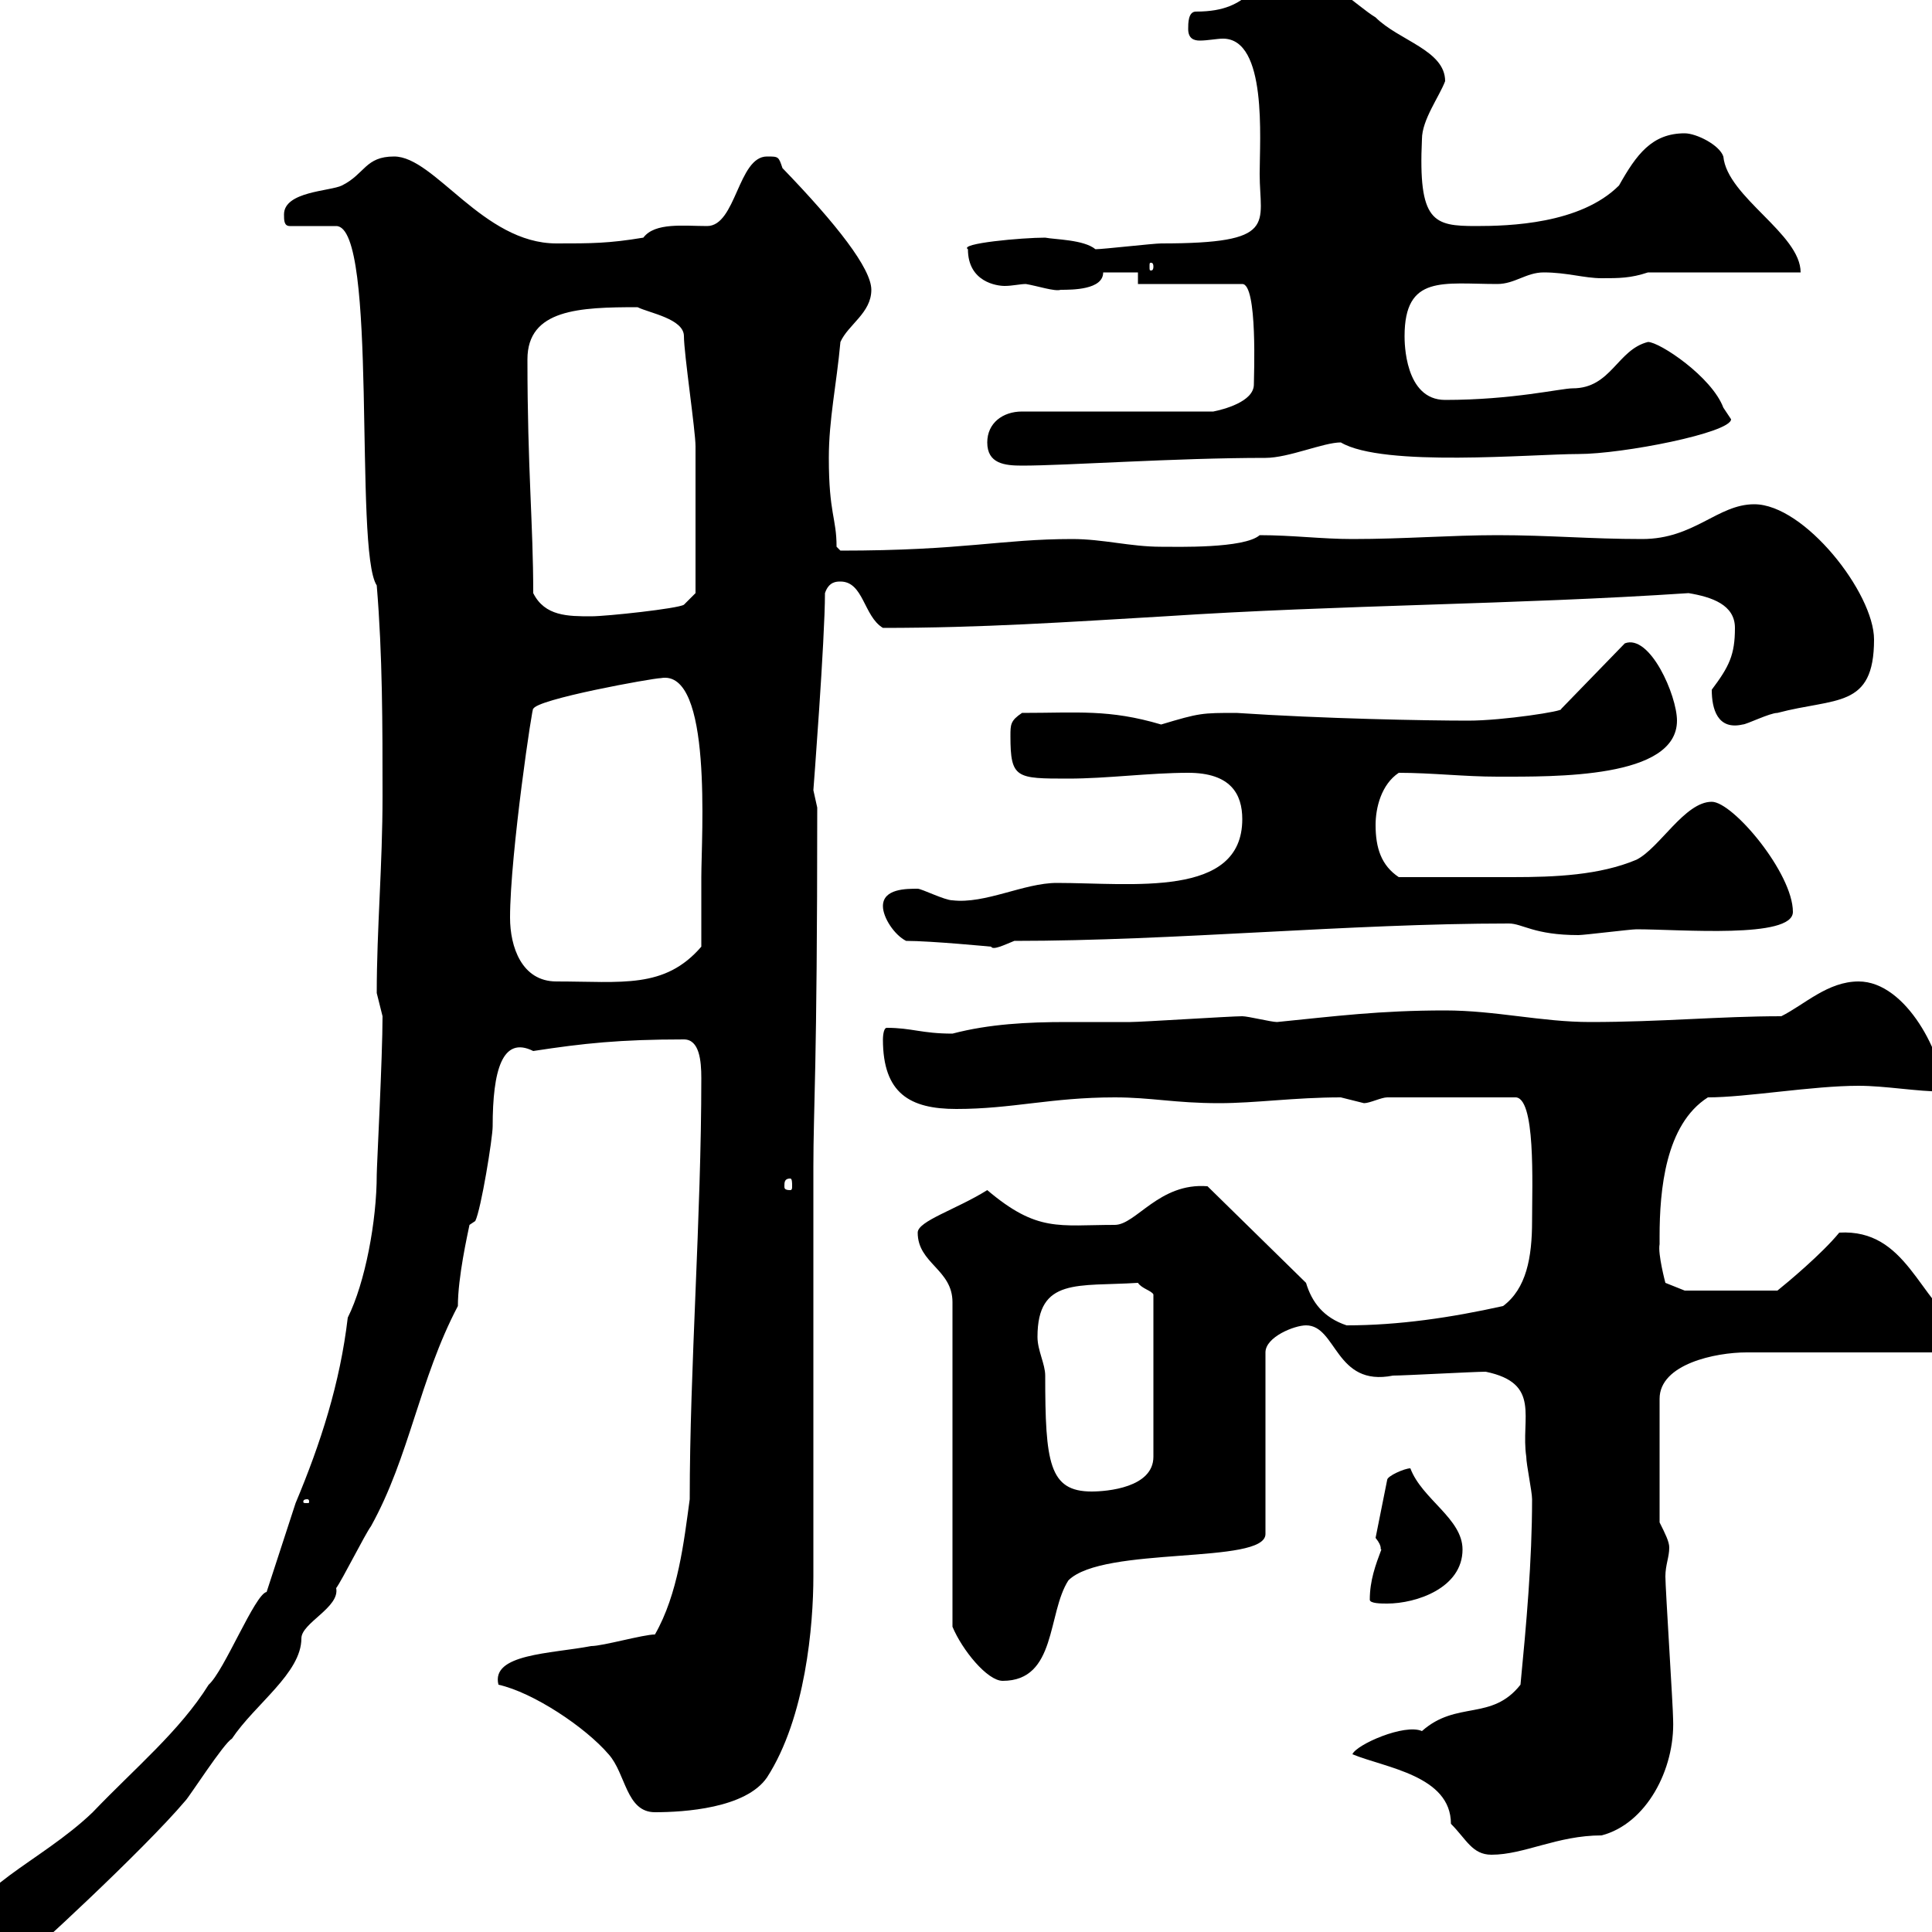 <svg xmlns="http://www.w3.org/2000/svg" xmlns:xlink="http://www.w3.org/1999/xlink" width="300" height="300"><path d="M-5.40 300.60C-3.30 304.80-2.70 304.20 3.60 304.20C3.90 304.20 22.20 287.40 28.80 279.60C29.40 279 34.80 270.60 36 270C39.60 264.60 46.80 259.80 46.80 254.40C46.80 252 52.80 249.60 52.20 246.60C53.10 245.40 56.70 238.20 57.60 237C63.60 226.20 65.10 214.20 71.10 202.80C71.10 198.30 72.60 191.70 72.90 190.20C72.90 190.20 73.80 189.60 73.80 189.60C74.70 187.80 76.50 176.70 76.50 174.90C76.50 166.20 78 160.80 82.80 163.20C90.60 162 96.30 161.40 106.20 161.40C108.60 161.40 108.90 164.70 108.90 167.40C108.90 189 107.10 212.40 107.10 232.80C106.20 239.40 105.30 247.50 101.70 253.80C99.90 253.80 93.60 255.60 91.80 255.60C85.50 256.80 76.20 256.80 77.40 261.60C82.80 262.80 90.90 268.20 94.50 272.40C97.20 275.40 97.20 281.40 101.70 281.40C106.20 281.40 115.80 280.80 119.10 276C125.10 266.70 126.30 252.30 126.30 244.80L126.30 181.20C126.30 171.90 126.90 166.50 126.90 125.40C126.90 125.40 126.30 122.70 126.30 122.70C126.30 122.70 128.10 99.30 128.10 92.10C128.70 90.30 129.90 90.30 130.50 90.30C134.10 90.30 134.10 95.70 137.10 97.50C152.40 97.50 165.60 96.60 180.90 95.70C208.20 93.90 235.20 93.90 262.20 92.10C265.80 92.70 269.40 93.90 269.40 97.50C269.40 101.70 268.50 103.50 265.80 107.10C265.80 110.10 266.70 113.40 270.60 112.50C271.20 112.50 274.80 110.70 276 110.70C285 108.30 291 110.10 291 99.30C291 92.10 280.20 78.30 272.40 78.30C266.70 78.30 263.10 83.70 255 83.70C246.90 83.70 240.60 83.10 232.50 83.10C225.30 83.10 218.10 83.70 210 83.70C205.20 83.70 200.70 83.10 195.60 83.10C193.20 85.20 182.70 84.90 180.30 84.90C175.50 84.90 171.30 83.70 166.50 83.70C155.40 83.70 149.70 85.50 130.50 85.50C130.50 85.50 129.90 84.90 129.90 84.90C129.90 80.40 128.70 79.80 128.70 71.10C128.70 65.10 129.90 59.70 130.50 53.10C131.70 50.40 135.30 48.60 135.30 45C135.30 41.70 129.90 34.80 121.50 26.10C120.90 24.30 120.90 24.30 119.10 24.30C114.60 24.30 114.30 35.10 109.80 35.10C106.20 35.10 101.70 34.50 99.90 36.90C94.50 37.80 91.80 37.80 86.40 37.80C75 37.80 67.50 24.30 61.20 24.30C56.70 24.30 56.70 27 53.10 28.80C51.30 29.70 44.10 29.70 44.10 33.30C44.10 34.20 44.10 35.10 45 35.10L52.20 35.10C58.80 35.10 54.90 85.50 58.50 90.90C59.40 101.70 59.40 112.50 59.40 123.60C59.40 134.40 58.50 144.30 58.50 154.20C58.50 154.20 59.40 157.80 59.40 157.80C59.40 164.10 58.50 181.20 58.50 182.40C58.50 189.60 56.70 199.20 54 204.60C52.80 214.80 49.80 224.10 45.90 233.40L41.40 247.20C39.60 247.50 34.80 259.50 32.40 261.60C27.90 268.80 21 274.50 14.40 281.40C6.30 289.20-5.40 293.40-5.40 300.60ZM210 272.40C215.10 274.50 225.30 275.70 225.30 283.20C227.70 285.60 228.60 288 231.60 288C236.70 288 241.80 285 248.70 285C255.60 283.20 260.10 274.80 259.80 267C259.80 265.20 258.60 246.60 258.60 244.80C258.60 243 259.20 241.80 259.20 240.30C259.20 239.40 258.60 238.20 257.70 236.40L257.70 217.20C257.70 211.80 266.40 210 271.20 210L303 210C303.60 210 305.40 207.90 304.80 206.40C297.90 201.90 296.10 190.80 285.60 191.40C282.90 194.70 277.50 199.20 276 200.40L261.60 200.40L258.60 199.20C258.60 199.20 257.40 194.70 257.70 193.20C257.70 193.20 257.70 192 257.70 192C257.70 184.80 258.60 174.60 265.20 170.40C271.20 170.40 281.40 168.60 288.60 168.60C292.80 168.60 297.60 169.50 301.80 169.50C301.80 164.10 296.10 152.40 288.60 152.40C283.80 152.40 280.20 156 276.60 157.80C267 157.80 258 158.70 246.90 158.70C239.40 158.70 232.20 156.90 224.40 156.90C214.20 156.90 207.30 157.80 198.30 158.70C197.40 158.70 193.80 157.80 192.90 157.80C191.10 157.80 177.30 158.70 175.50 158.70C172.20 158.70 169.20 158.70 165.60 158.70C159.60 158.70 153.60 159 147.90 160.50C143.10 160.50 141.60 159.60 137.70 159.60C137.10 159.60 137.10 161.40 137.10 161.40C137.10 169.80 141.30 172.20 148.50 172.20C157.20 172.20 163.20 170.40 173.10 170.40C178.80 170.40 182.40 171.30 189.30 171.30C195 171.30 201 170.40 208.20 170.40C208.20 170.40 211.80 171.30 211.80 171.30C212.70 171.30 214.50 170.40 215.40 170.40L235.20 170.40C238.50 170.10 237.90 183.90 237.90 189.60C237.90 195.30 237 200.10 233.40 202.80C225.30 204.60 217.20 205.80 209.10 205.80C205.50 204.60 203.70 202.20 202.80 199.20L187.50 184.20C180 183.60 176.40 190.20 173.10 190.20C164.40 190.20 161.10 191.40 153.30 184.80C148.50 187.80 142.50 189.60 142.50 191.40C142.50 196.20 147.90 197.10 147.90 202.20L147.90 252.60C149.40 256.20 153.30 261 155.70 261C164.10 261 162.60 250.50 165.90 245.40C171.30 240 196.50 243 196.50 238.20L196.50 210C196.50 207.60 201 205.80 202.80 205.80C207.60 205.80 207.30 215.40 216.30 213.60C218.10 213.60 228.90 213 230.70 213C239.40 214.80 236.10 220.20 237 226.20C237 227.40 237.90 231.60 237.90 232.80C237.90 242.40 237 252.30 236.10 261.60C231.60 267.30 226.20 264 220.80 268.80C218.10 267.60 210.60 270.90 210 272.40ZM212.70 248.40C212.70 249 214.50 249 215.40 249C219.90 249 227.10 246.60 227.10 240.60C227.10 235.80 220.80 232.80 219 228C218.10 228 215.40 229.20 215.40 229.80L213.60 238.80C214.80 240.30 214.20 240.60 214.50 240.60C213.60 243 212.70 245.40 212.70 248.40ZM47.70 232.80C48 232.80 48 233.10 48 233.10C48 233.40 48 233.40 47.70 233.40C47.10 233.40 47.10 233.40 47.10 233.10C47.10 233.10 47.10 232.80 47.70 232.80ZM161.10 207.60C161.10 198.30 167.40 199.80 176.70 199.20C177.30 200.10 178.80 200.40 179.10 201L179.10 226.20C179.10 231 171.90 231.60 169.50 231.60C162.90 231.60 162.30 227.10 162.30 213.60C162.30 211.80 161.10 209.70 161.10 207.60ZM122.70 183C123 183 123 183.60 123 184.20C123 184.50 123 184.80 122.70 184.80C121.80 184.80 121.80 184.50 121.80 184.20C121.80 183.60 121.80 183 122.70 183ZM79.20 142.50C79.20 132.60 82.80 108.60 82.80 110.10C83.10 108.60 101.40 105.30 102.60 105.30C110.70 103.80 108.90 129.90 108.90 136.20C108.90 138 108.90 145.20 108.90 147C103.20 153.60 96.60 152.40 86.40 152.40C81 152.40 79.20 147 79.20 142.50ZM140.70 146.10C144.60 146.10 153.90 147 153.90 147C154.20 147.60 156 146.70 157.50 146.10C182.40 146.10 209.40 143.40 234.30 143.40C236.40 143.40 238.20 145.20 245.10 145.20C246 145.20 253.20 144.30 254.10 144.30C261 144.30 278.40 145.80 278.40 141.60C278.40 135.60 269.10 124.50 265.80 124.50C261.60 124.50 257.70 131.70 254.10 133.50C248.40 135.90 241.50 136.20 234.90 136.20C229.50 136.20 223.80 136.20 217.20 136.20C214.50 134.40 213.60 131.70 213.60 128.10C213.60 125.40 214.50 121.80 217.20 120C222.30 120 227.40 120.60 232.50 120.60C241.50 120.60 260.40 120.90 260.40 111.90C260.40 108 256.20 98.40 252.30 99.90L242.40 110.10C243 110.40 233.40 111.90 228 111.90C221.40 111.90 205.50 111.60 192 110.70C186.60 110.70 186.30 110.70 180.30 112.50C172.20 110.10 167.40 110.70 158.70 110.70C156.90 111.90 156.90 112.50 156.90 114.30C156.90 120.90 157.80 120.90 165.90 120.90C171.90 120.90 178.50 120 184.50 120C191.10 120 192.90 123.30 192.90 127.20C192.90 139.50 175.80 137.10 164.10 137.10C159 137.10 153 140.40 147.90 139.80C146.70 139.80 143.10 138 142.50 138C140.70 138 137.10 138 137.10 140.70C137.10 142.50 138.90 145.20 140.70 146.10ZM82.80 92.10C82.80 81.30 81.90 72.90 81.90 55.80C81.90 48 90 47.70 99 47.70C100.80 48.60 106.20 49.50 106.20 52.20C106.20 54.90 108 66.90 108 69.30C108 76.80 108 90 108 92.10L106.20 93.90C105.30 94.50 94.20 95.70 91.80 95.70C88.20 95.70 84.60 95.70 82.80 92.10ZM153.30 68.70C153.30 72 156 72.30 158.70 72.30C165.60 72.30 182.40 71.10 196.50 71.10C200.10 71.10 205.50 68.70 208.20 68.70C214.80 72.60 237.90 70.50 245.10 70.50C252 70.50 268.80 67.20 268.80 65.10C268.80 65.10 267.60 63.30 267.60 63.30C265.80 58.50 257.70 53.10 255.90 53.10C251.10 54.30 250.20 60.30 244.20 60.30C242.40 60.30 234.90 62.10 224.40 62.10C218.10 62.10 218.10 53.10 218.10 52.20C218.10 42.60 224.10 44.10 232.50 44.10C235.20 44.10 237 42.30 239.70 42.30C243.30 42.30 246 43.20 248.70 43.20C251.40 43.20 253.20 43.20 255.90 42.30L279.60 42.30C279.60 36.30 268.20 30.60 267.60 24.30C267 22.50 263.40 20.70 261.60 20.70C256.50 20.70 254.10 24 251.40 28.80C245.40 34.80 234.30 35.10 229.20 35.10C222.60 35.10 220.20 34.50 220.80 21.60C220.80 18.60 223.50 15 224.40 12.60C224.40 7.80 217.20 6.30 213.60 2.70C210.60 0.90 205.50-4.50 201.90-3.60C193.20-3.60 195 1.80 185.70 1.80C184.50 1.80 184.50 3.60 184.50 4.50C184.50 6 185.40 6.30 186.30 6.30C187.50 6.30 189 6 189.90 6C196.80 6 195.60 21.60 195.60 27C195.60 34.80 198.60 37.80 180.30 37.80C179.10 37.80 171.30 38.70 170.10 38.70C168.30 37.20 163.80 37.20 162.30 36.90C158.70 36.90 148.80 37.80 150.30 38.70C150.30 43.80 154.80 44.40 156 44.40C157.20 44.40 158.40 44.10 159.30 44.10C161.10 44.40 163.80 45.30 164.70 45C166.50 45 171.30 45 171.30 42.30L176.70 42.30L176.70 44.10L192.90 44.10C195.30 44.10 194.70 58.50 194.70 59.70C194.70 62.40 189.90 63.60 188.40 63.90L158.70 63.90C155.70 63.90 153.30 65.70 153.30 68.70ZM179.10 41.40C179.10 42 178.80 42 178.80 42C178.50 42 178.50 42 178.50 41.40C178.50 40.80 178.50 40.80 178.80 40.80C178.80 40.80 179.10 40.80 179.10 41.40Z"/></svg>